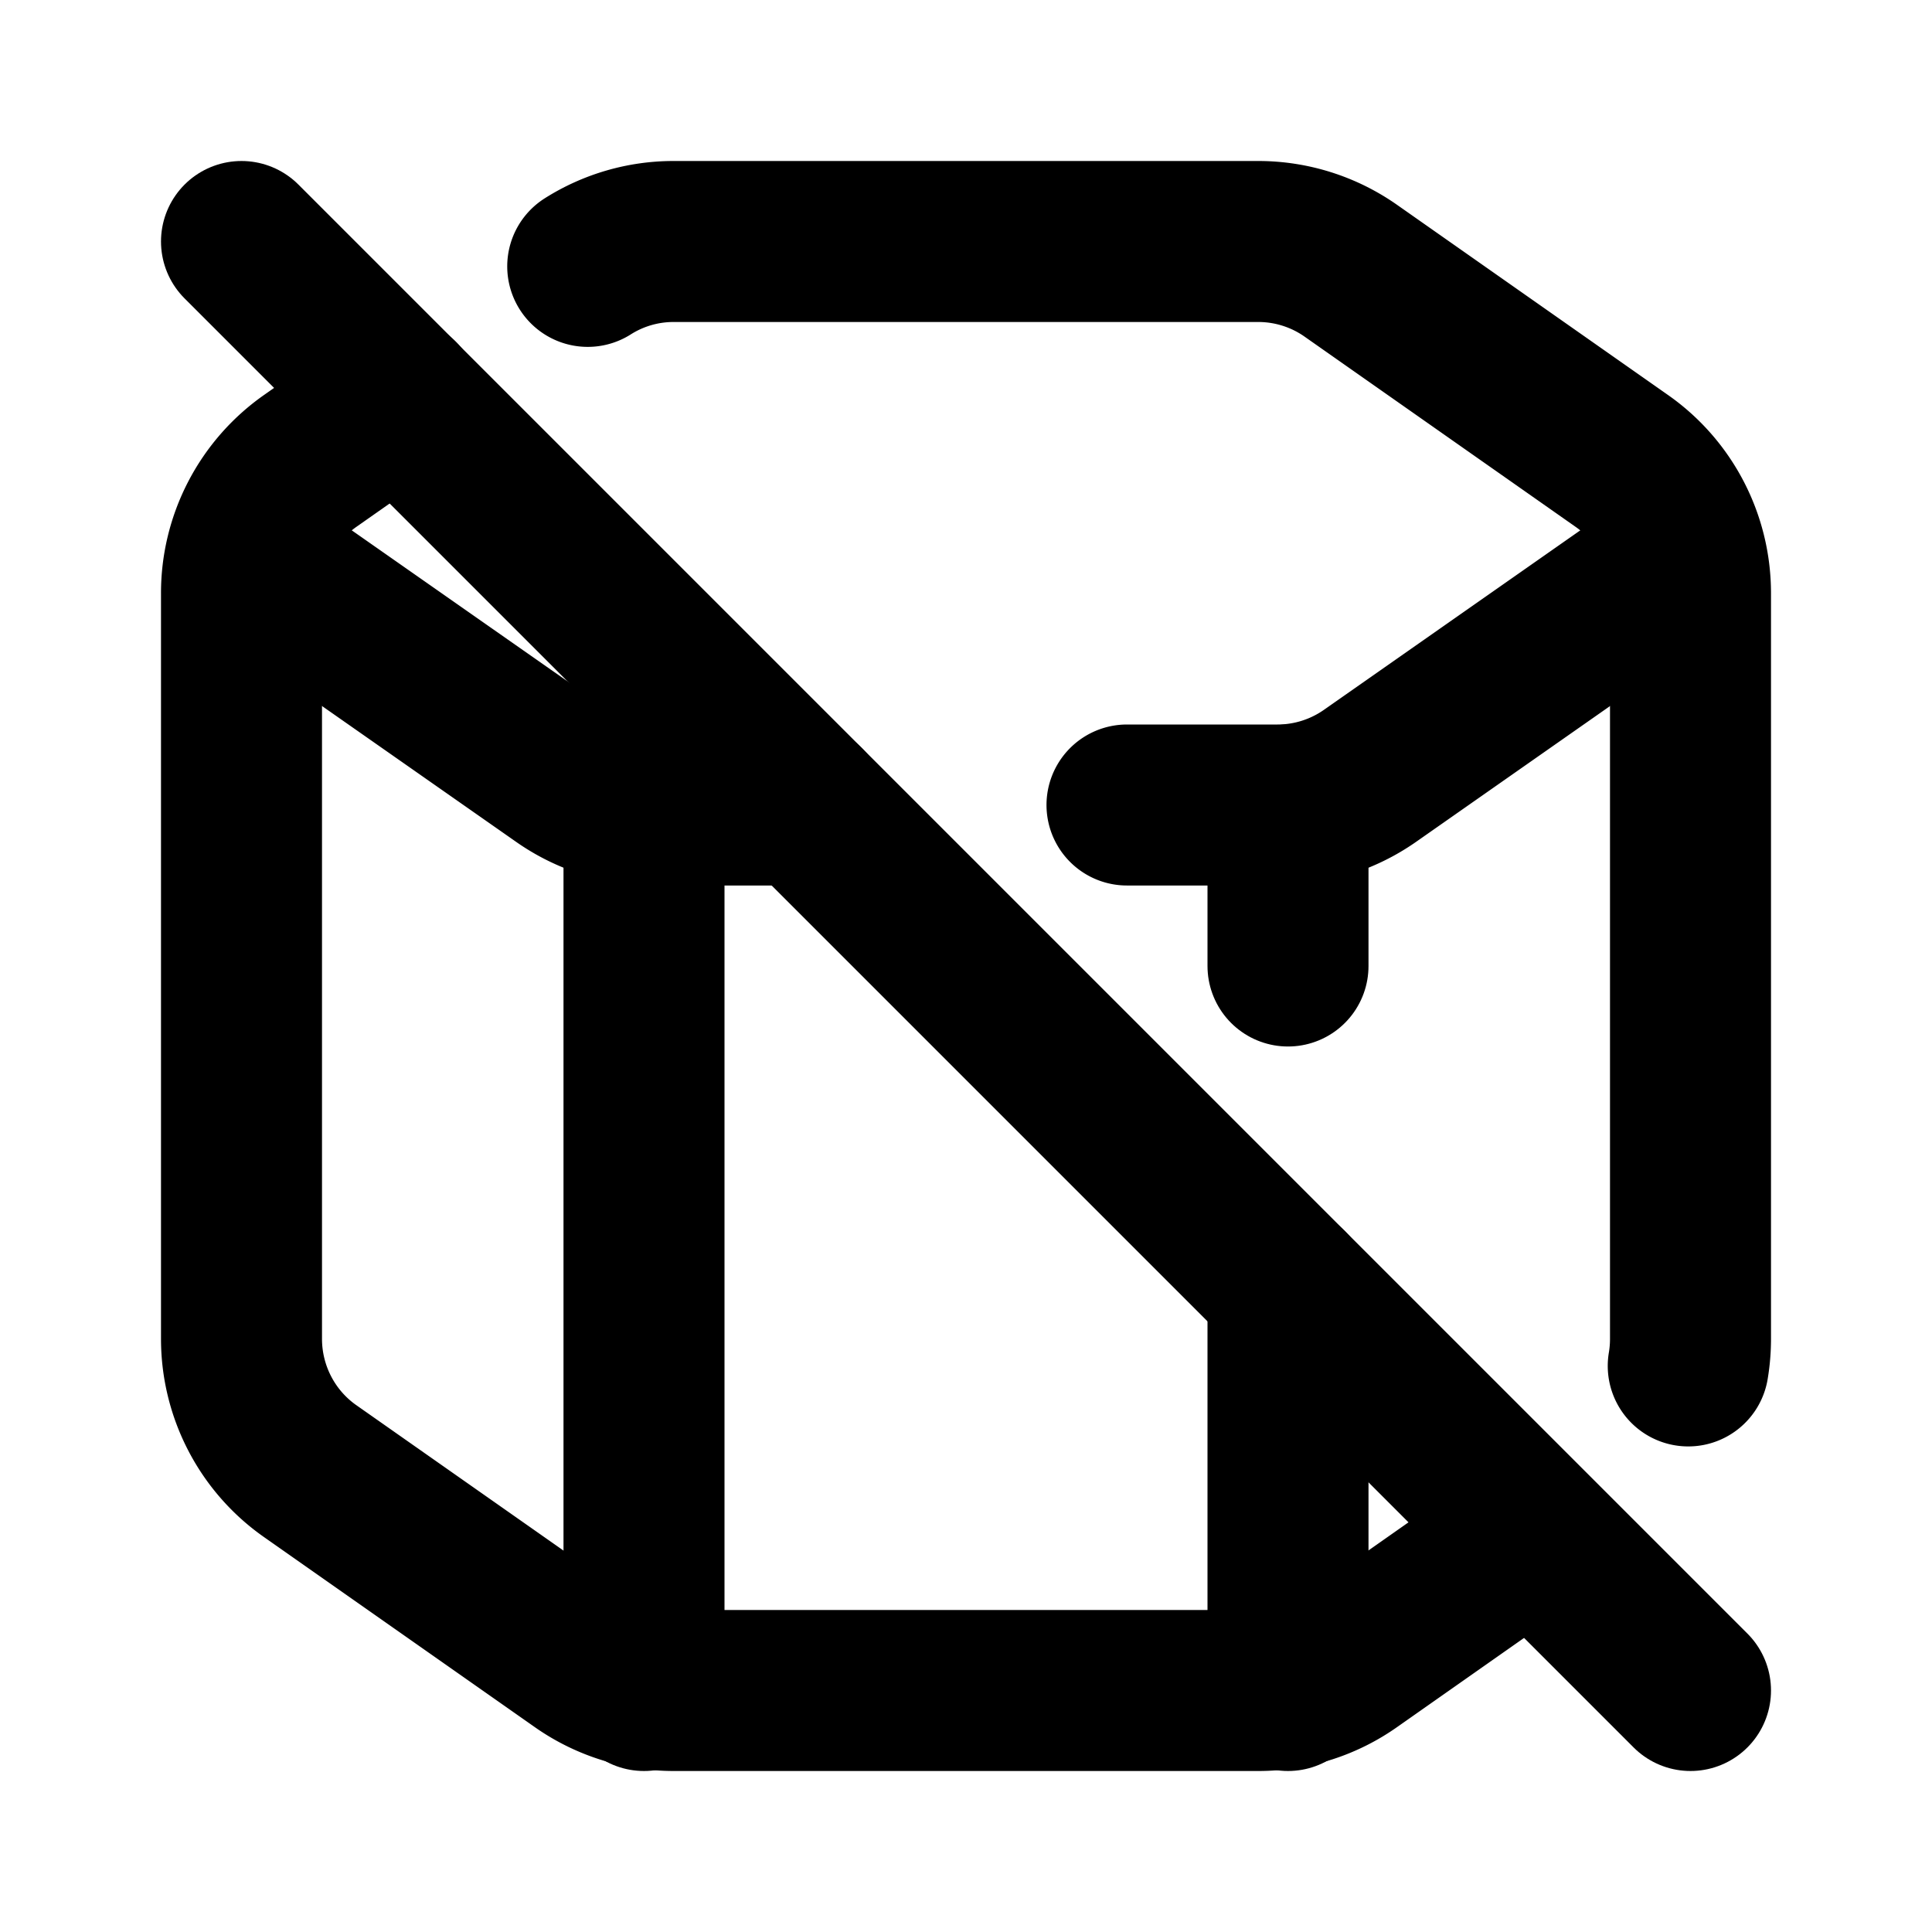 <svg
  xmlns="http://www.w3.org/2000/svg"
  width="24"
  height="24"
  viewBox="0 0 24 24"
  fill="none"
  stroke="currentColor"
  stroke-width="2"
  stroke-linecap="round"
  stroke-linejoin="round"
  class="icon icon-tabler icons-tabler-outline icon-tabler-hexagonal-prism-off"
>
  <path stroke="none" d="M0 0h24v24H0z" fill="none"/>
  <path d="M20.792 6.996l-3.775 2.643a2.005 2.005 0 0 1 -1.147 .361h-1.87m-4 0h-1.87c-.41 0 -.81 -.126 -1.146 -.362l-3.774 -2.641" />
  <path d="M8 10v11" />
  <path d="M16 10v2m0 4v5" />
  <path d="M20.972 16.968a2.01 2.01 0 0 0 .028 -.337v-9.262c0 -.655 -.318 -1.268 -.853 -1.643l-3.367 -2.363a2 2 0 0 0 -1.147 -.363h-7.266a1.99 1.99 0 0 0 -1.066 .309m-2.345 1.643l-1.103 .774a2.006 2.006 0 0 0 -.853 1.644v9.261c0 .655 .318 1.269 .853 1.644l3.367 2.363a2 2 0 0 0 1.147 .362h7.265c.41 0 .811 -.126 1.147 -.363l2.26 -1.587" />
  <path d="M3 3l18 18" />
</svg>